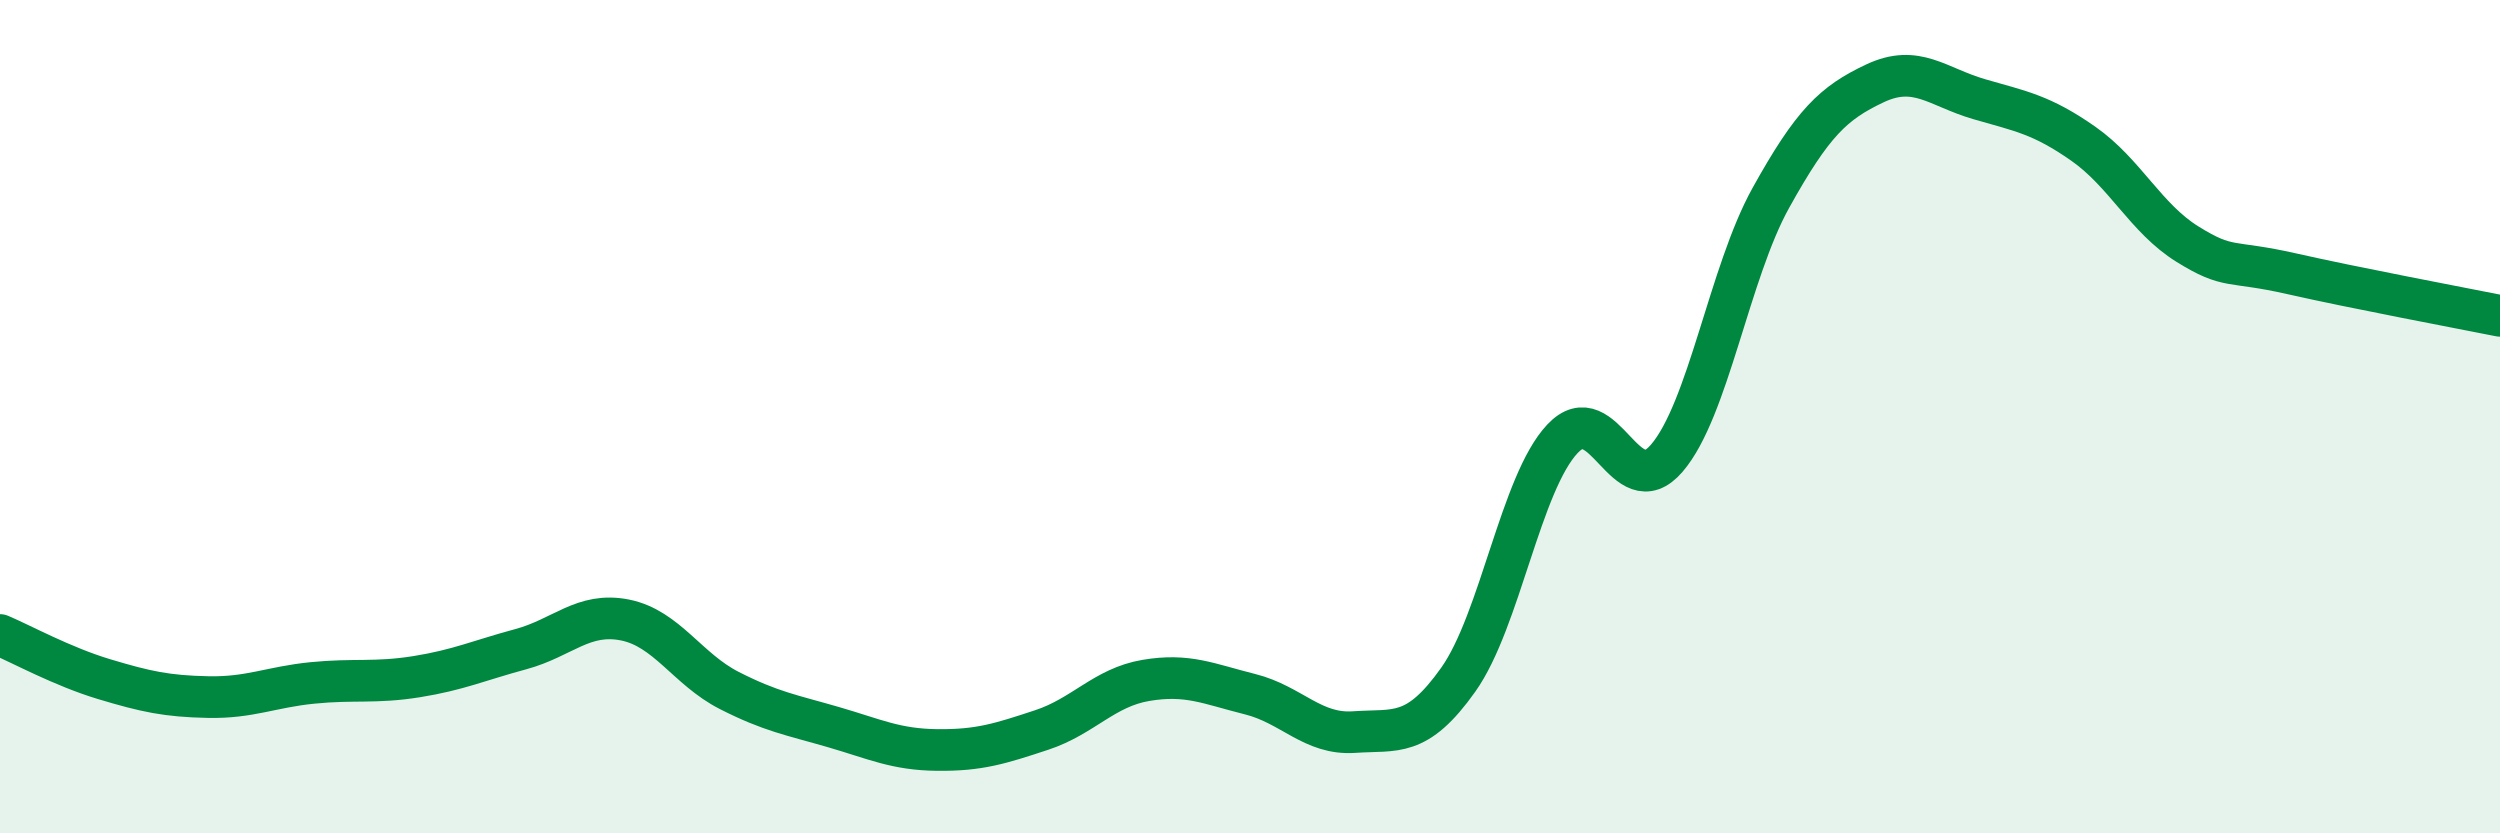 
    <svg width="60" height="20" viewBox="0 0 60 20" xmlns="http://www.w3.org/2000/svg">
      <path
        d="M 0,15.24 C 0.5,15.45 1.5,16 2.5,16.3 C 3.5,16.6 4,16.71 5,16.73 C 6,16.75 6.5,16.49 7.5,16.39 C 8.5,16.29 9,16.4 10,16.24 C 11,16.08 11.5,15.85 12.5,15.58 C 13.5,15.31 14,14.68 15,14.88 C 16,15.08 16.5,16.06 17.5,16.57 C 18.5,17.08 19,17.16 20,17.45 C 21,17.74 21.5,17.99 22.5,18 C 23.5,18.01 24,17.85 25,17.52 C 26,17.19 26.5,16.5 27.5,16.33 C 28.5,16.16 29,16.41 30,16.66 C 31,16.91 31.5,17.64 32.5,17.57 C 33.5,17.5 34,17.72 35,16.31 C 36,14.9 36.5,11.59 37.5,10.53 C 38.5,9.47 39,12.16 40,11 C 41,9.84 41.5,6.55 42.5,4.75 C 43.5,2.95 44,2.47 45,2 C 46,1.53 46.5,2.09 47.5,2.38 C 48.5,2.67 49,2.75 50,3.45 C 51,4.15 51.5,5.24 52.5,5.86 C 53.5,6.48 53.5,6.23 55,6.57 C 56.5,6.91 59,7.38 60,7.58L60 20L0 20Z"
        fill="#008740"
        opacity="0.1"
        stroke-linecap="round"
        stroke-linejoin="round"
      />
      <path
        d="M 0,15.24 C 0.5,15.45 1.5,16 2.5,16.3 C 3.5,16.6 4,16.71 5,16.73 C 6,16.75 6.5,16.49 7.5,16.39 C 8.5,16.29 9,16.4 10,16.24 C 11,16.08 11.5,15.85 12.5,15.58 C 13.5,15.31 14,14.68 15,14.88 C 16,15.08 16.5,16.06 17.5,16.57 C 18.5,17.08 19,17.16 20,17.45 C 21,17.74 21.5,17.99 22.5,18 C 23.5,18.01 24,17.85 25,17.52 C 26,17.19 26.5,16.5 27.5,16.33 C 28.5,16.16 29,16.41 30,16.66 C 31,16.91 31.5,17.64 32.5,17.57 C 33.5,17.5 34,17.72 35,16.31 C 36,14.9 36.5,11.59 37.5,10.53 C 38.5,9.47 39,12.16 40,11 C 41,9.84 41.5,6.55 42.5,4.75 C 43.5,2.95 44,2.47 45,2 C 46,1.53 46.5,2.09 47.5,2.38 C 48.5,2.67 49,2.75 50,3.45 C 51,4.15 51.5,5.24 52.5,5.86 C 53.5,6.48 53.5,6.23 55,6.57 C 56.5,6.91 59,7.38 60,7.58"
        stroke="#008740"
        stroke-width="1"
        fill="none"
        stroke-linecap="round"
        stroke-linejoin="round"
      />
    </svg>
  
